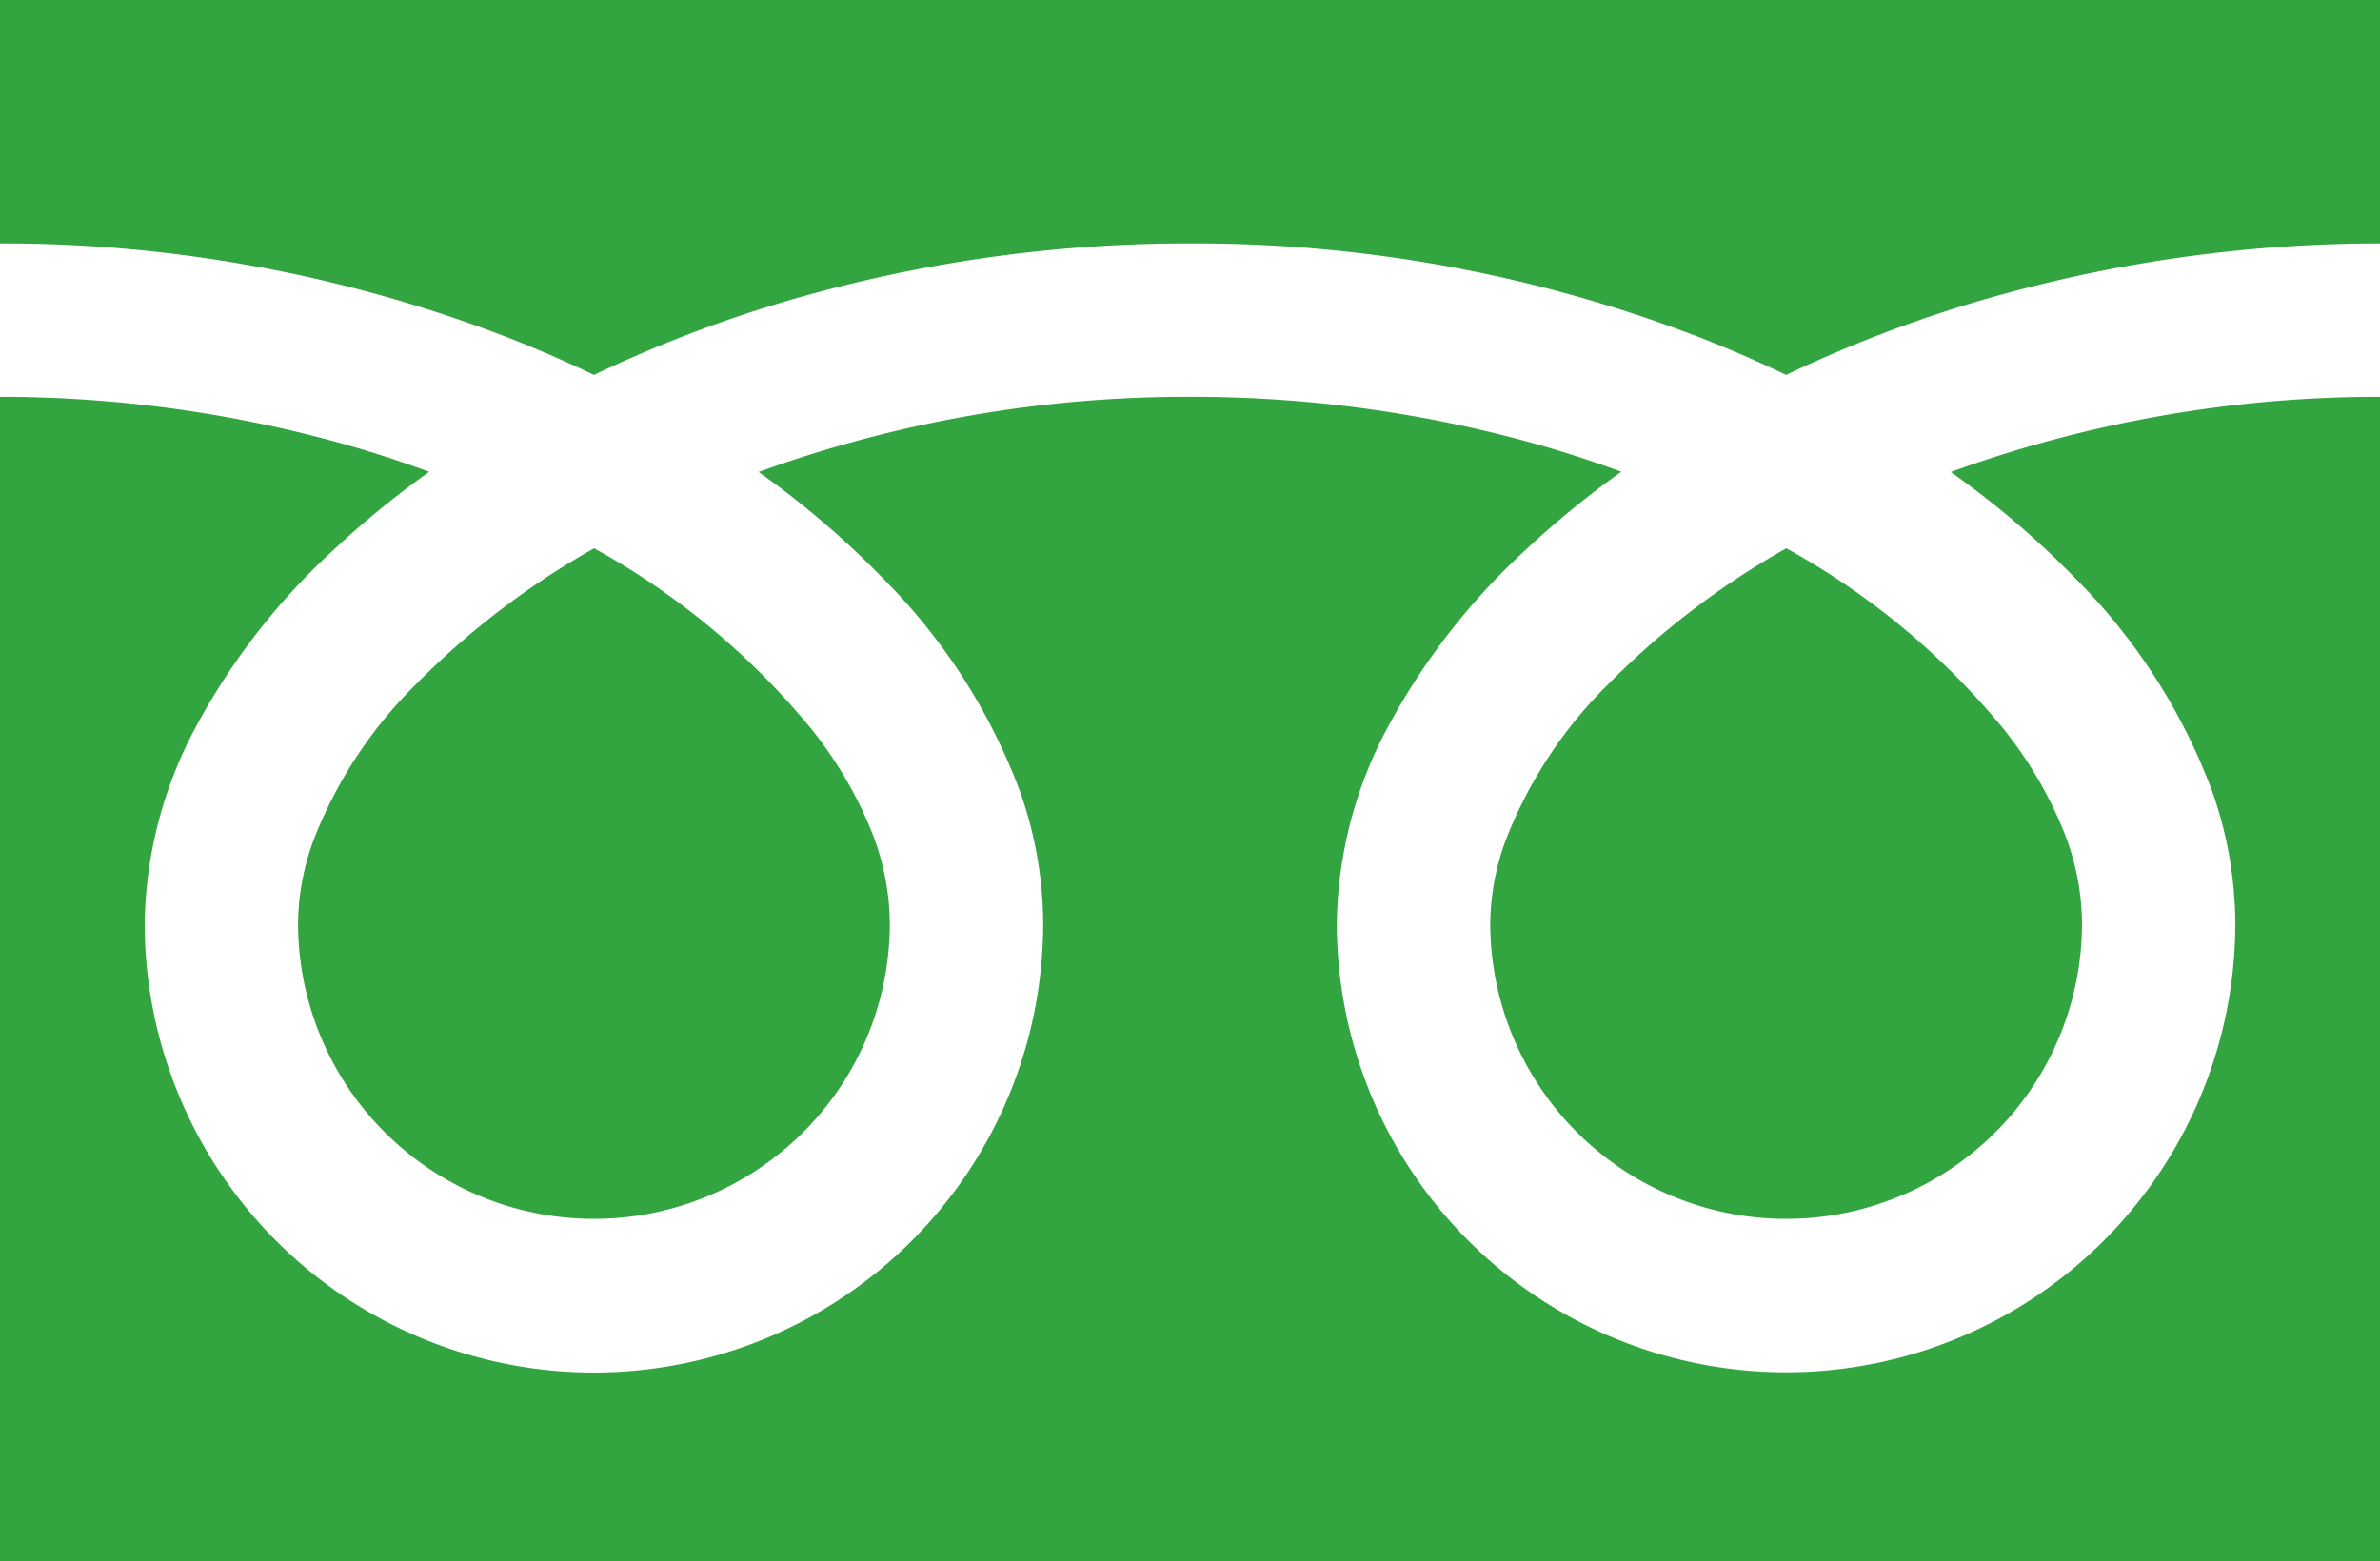<svg xmlns="http://www.w3.org/2000/svg" width="38" height="24.933" viewBox="0 0 38 24.933">
  <g id="フリーダイヤルのアイコン" transform="translate(0 -88.032)">
    <path id="パス_7" data-name="パス 7" d="M0,88.032v3.887a22.4,22.4,0,0,1,8.174,1.528q.675.267,1.309.572a20.713,20.713,0,0,1,3.094-1.185A22.746,22.746,0,0,1,19,91.919a22.414,22.414,0,0,1,8.209,1.528q.675.267,1.309.572a20.729,20.729,0,0,1,3.094-1.185A22.757,22.757,0,0,1,38,91.919V88.032Z" fill="#32a440"/>
    <path id="パス_8" data-name="パス 8" d="M320.59,211.954a4.724,4.724,0,0,0,7.364,3.917,4.714,4.714,0,0,0,2.084-3.917,4.03,4.03,0,0,0-.3-1.485,6.545,6.545,0,0,0-.94-1.6,11.943,11.943,0,0,0-3.481-2.9,12.842,12.842,0,0,0-2.858,2.185,7.1,7.1,0,0,0-1.627,2.49A3.944,3.944,0,0,0,320.59,211.954Z" transform="translate(-296.796 -109.181)" fill="#32a440"/>
    <path id="パス_9" data-name="パス 9" d="M33.141,176.312a9.529,9.529,0,0,1,2.171,3.373,6.4,6.4,0,0,1,.378,2.128,7.173,7.173,0,1,1-14.346,0,6.8,6.8,0,0,1,.823-3.145,10.7,10.7,0,0,1,2.167-2.792,14.912,14.912,0,0,1,1.553-1.271c-.375-.137-.76-.266-1.155-.383A20.319,20.319,0,0,0,19,173.409a20.039,20.039,0,0,0-6.887,1.2,14.367,14.367,0,0,1,1.994,1.707,9.535,9.535,0,0,1,2.171,3.373,6.388,6.388,0,0,1,.378,2.128,7.173,7.173,0,1,1-14.346,0,6.806,6.806,0,0,1,.822-3.145A10.7,10.7,0,0,1,5.3,175.877a14.87,14.87,0,0,1,1.553-1.271c-.375-.137-.76-.266-1.155-.383a20.328,20.328,0,0,0-5.7-.814v18.6H38v-18.6a20.044,20.044,0,0,0-6.853,1.2A14.359,14.359,0,0,1,33.141,176.312Z" transform="translate(0 -79.04)" fill="#32a440"/>
    <path id="パス_10" data-name="パス 10" d="M64.118,211.954a4.724,4.724,0,0,0,7.364,3.917,4.716,4.716,0,0,0,2.084-3.917,4.042,4.042,0,0,0-.3-1.485,6.567,6.567,0,0,0-.94-1.6,11.954,11.954,0,0,0-3.481-2.9,12.831,12.831,0,0,0-2.858,2.185,7.1,7.1,0,0,0-1.627,2.49A3.939,3.939,0,0,0,64.118,211.954Z" transform="translate(-59.359 -109.181)" fill="#32a440"/>
  </g>
</svg>
